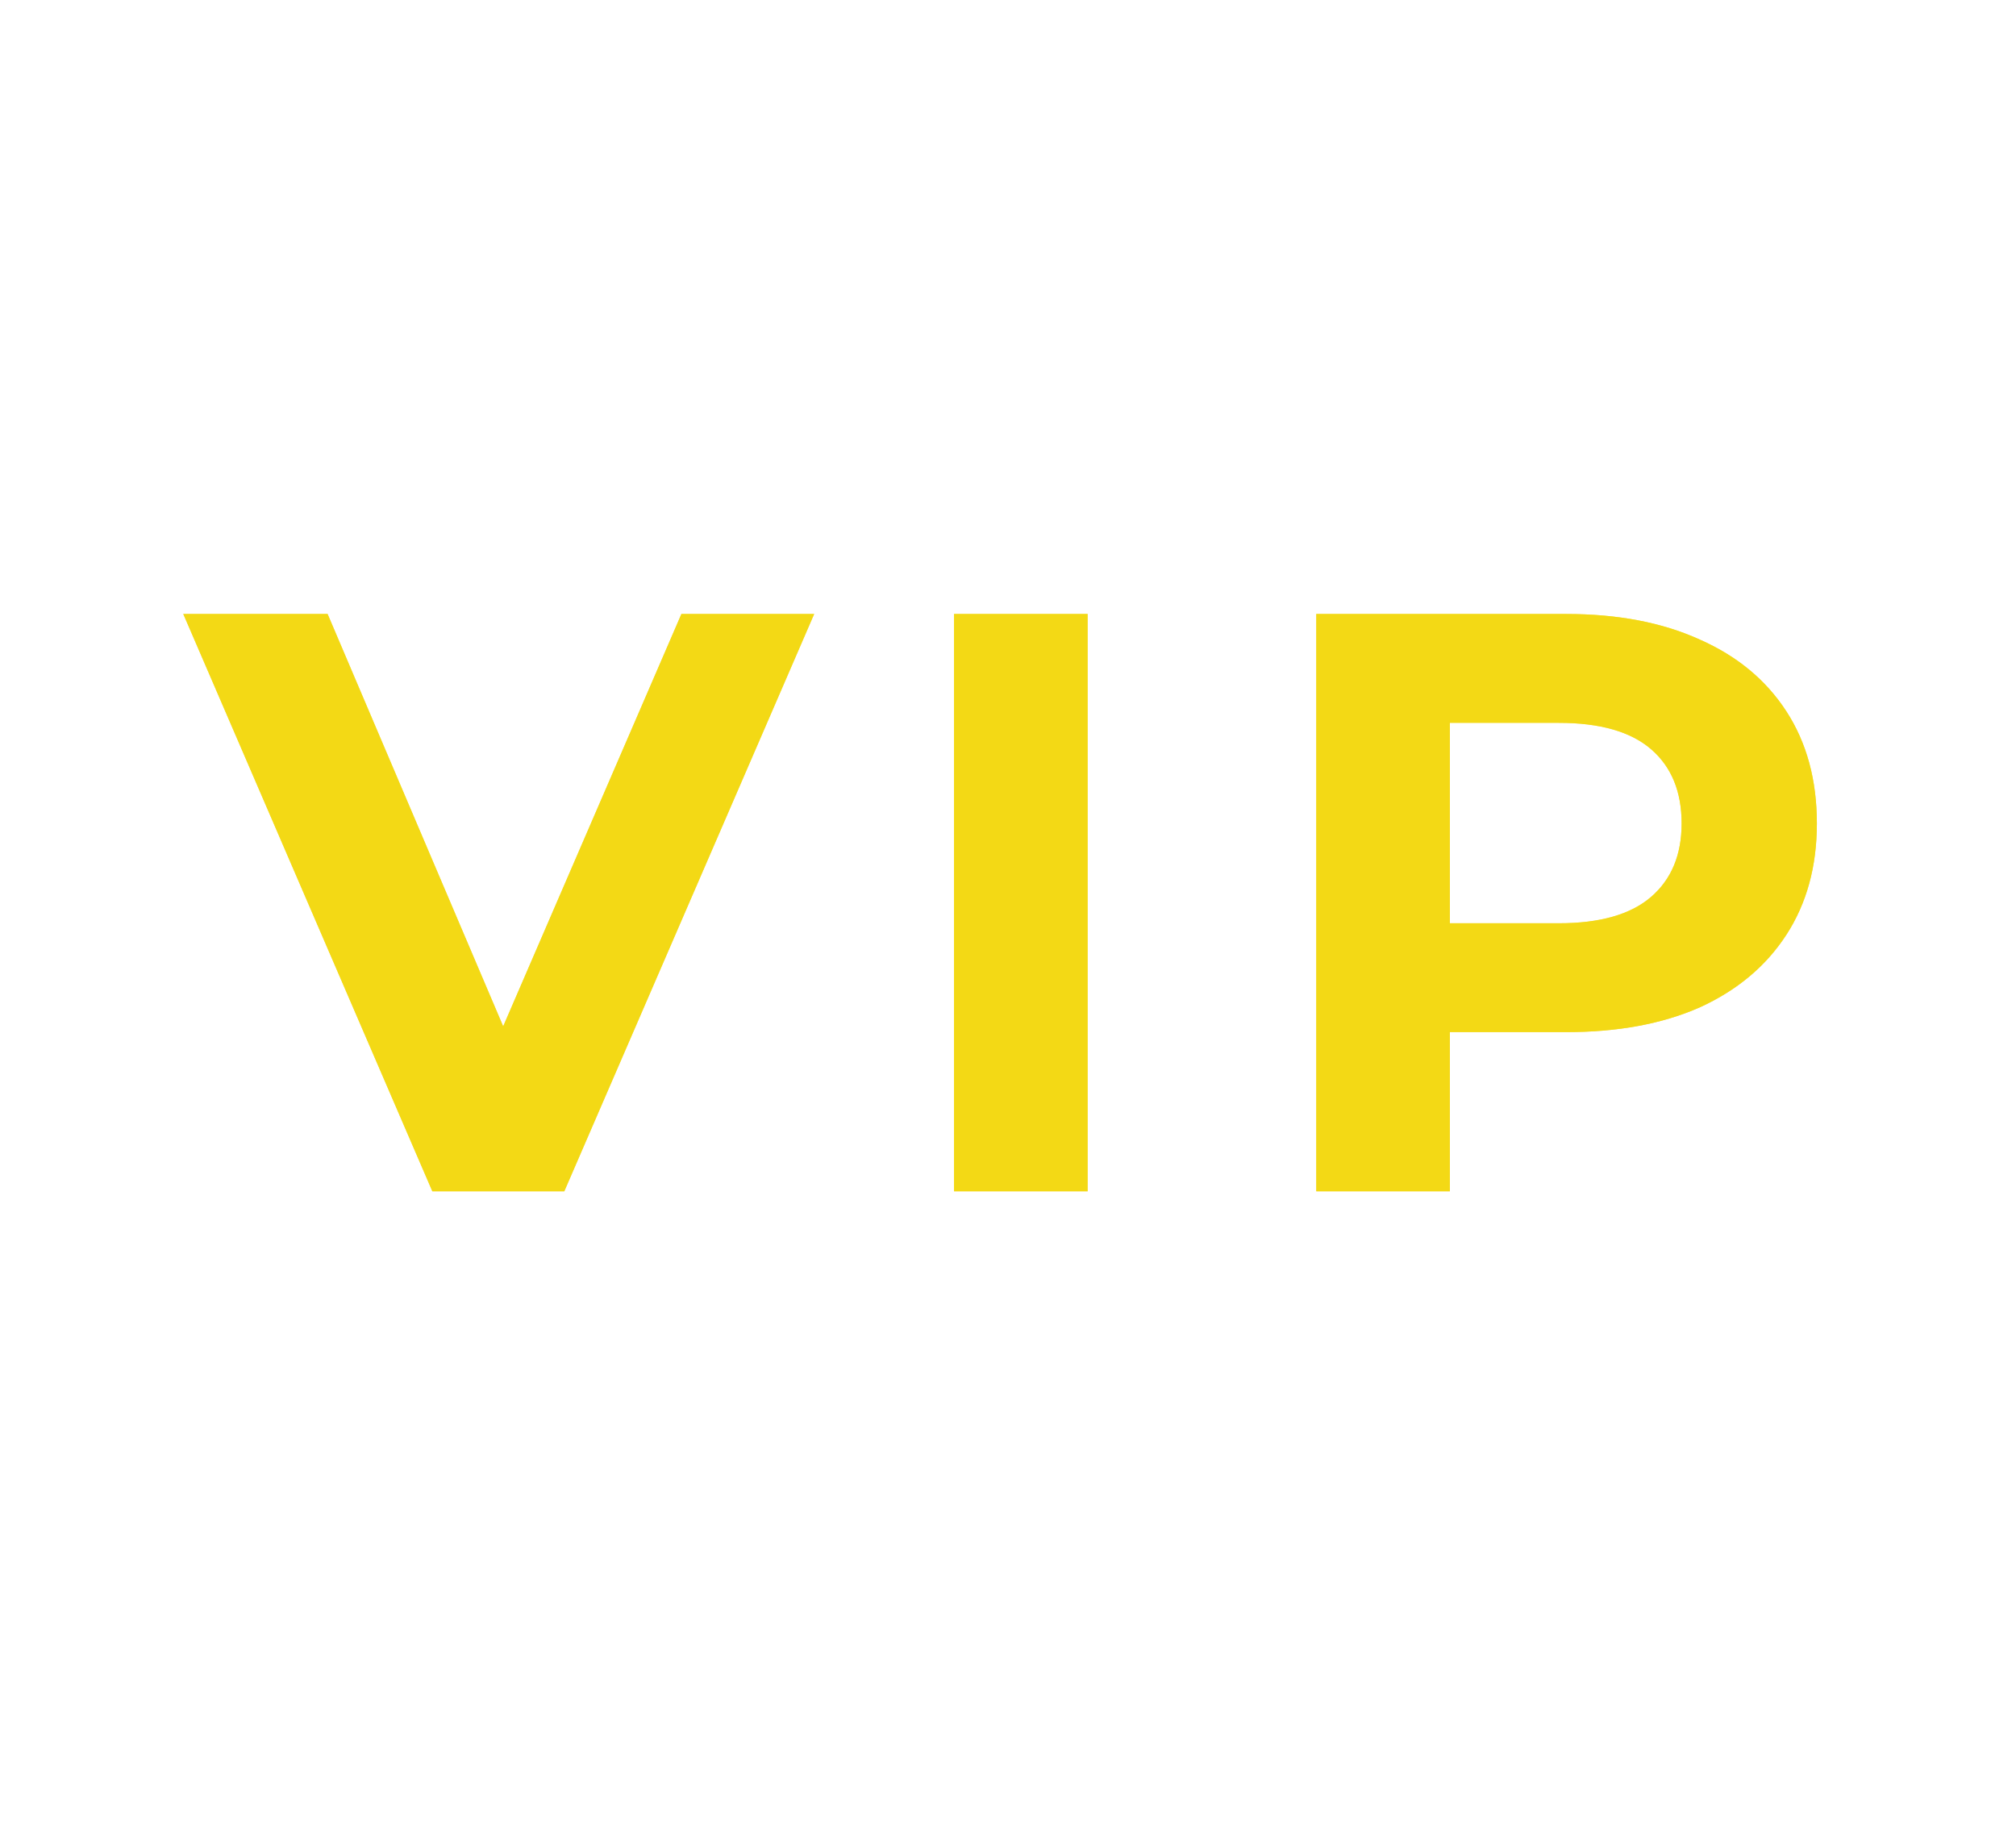 <svg width="44" height="40" viewBox="0 0 44 40" fill="none" xmlns="http://www.w3.org/2000/svg">
<path d="M9.436 26L4 13.4H7.15L11.902 24.56H10.048L14.872 13.4H17.77L12.316 26H9.436ZM20.822 26V13.4H23.738V26H20.822ZM28.728 26V13.4H34.182C35.31 13.4 36.282 13.586 37.098 13.958C37.914 14.318 38.544 14.84 38.988 15.524C39.432 16.208 39.654 17.024 39.654 17.972C39.654 18.908 39.432 19.718 38.988 20.402C38.544 21.086 37.914 21.614 37.098 21.986C36.282 22.346 35.31 22.526 34.182 22.526H30.348L31.644 21.212V26H28.728ZM31.644 21.536L30.348 20.15H34.02C34.92 20.15 35.592 19.958 36.036 19.574C36.48 19.19 36.702 18.656 36.702 17.972C36.702 17.276 36.48 16.736 36.036 16.352C35.592 15.968 34.92 15.776 34.02 15.776H30.348L31.644 14.39V21.536Z" fill="#F3D915"/>
<g opacity="0.7" filter="url(#filter0_f_152_201)">
<path d="M9.436 26L4 13.4H7.15L11.902 24.56H10.048L14.872 13.4H17.77L12.316 26H9.436ZM20.822 26V13.4H23.738V26H20.822ZM28.728 26V13.4H34.182C35.31 13.4 36.282 13.586 37.098 13.958C37.914 14.318 38.544 14.84 38.988 15.524C39.432 16.208 39.654 17.024 39.654 17.972C39.654 18.908 39.432 19.718 38.988 20.402C38.544 21.086 37.914 21.614 37.098 21.986C36.282 22.346 35.31 22.526 34.182 22.526H30.348L31.644 21.212V26H28.728ZM31.644 21.536L30.348 20.15H34.02C34.92 20.15 35.592 19.958 36.036 19.574C36.48 19.19 36.702 18.656 36.702 17.972C36.702 17.276 36.48 16.736 36.036 16.352C35.592 15.968 34.92 15.776 34.02 15.776H30.348L31.644 14.39V21.536Z" fill="#F3D915"/>
</g>
<defs>
<filter id="filter0_f_152_201" x="0" y="9.4" width="43.654" height="20.6" filterUnits="userSpaceOnUse" color-interpolation-filters="sRGB">
<feFlood flood-opacity="0" result="BackgroundImageFix"/>
<feBlend mode="normal" in="SourceGraphic" in2="BackgroundImageFix" result="shape"/>
<feGaussianBlur stdDeviation="2" result="effect1_foregroundBlur_152_201"/>
</filter>
</defs>
</svg>
